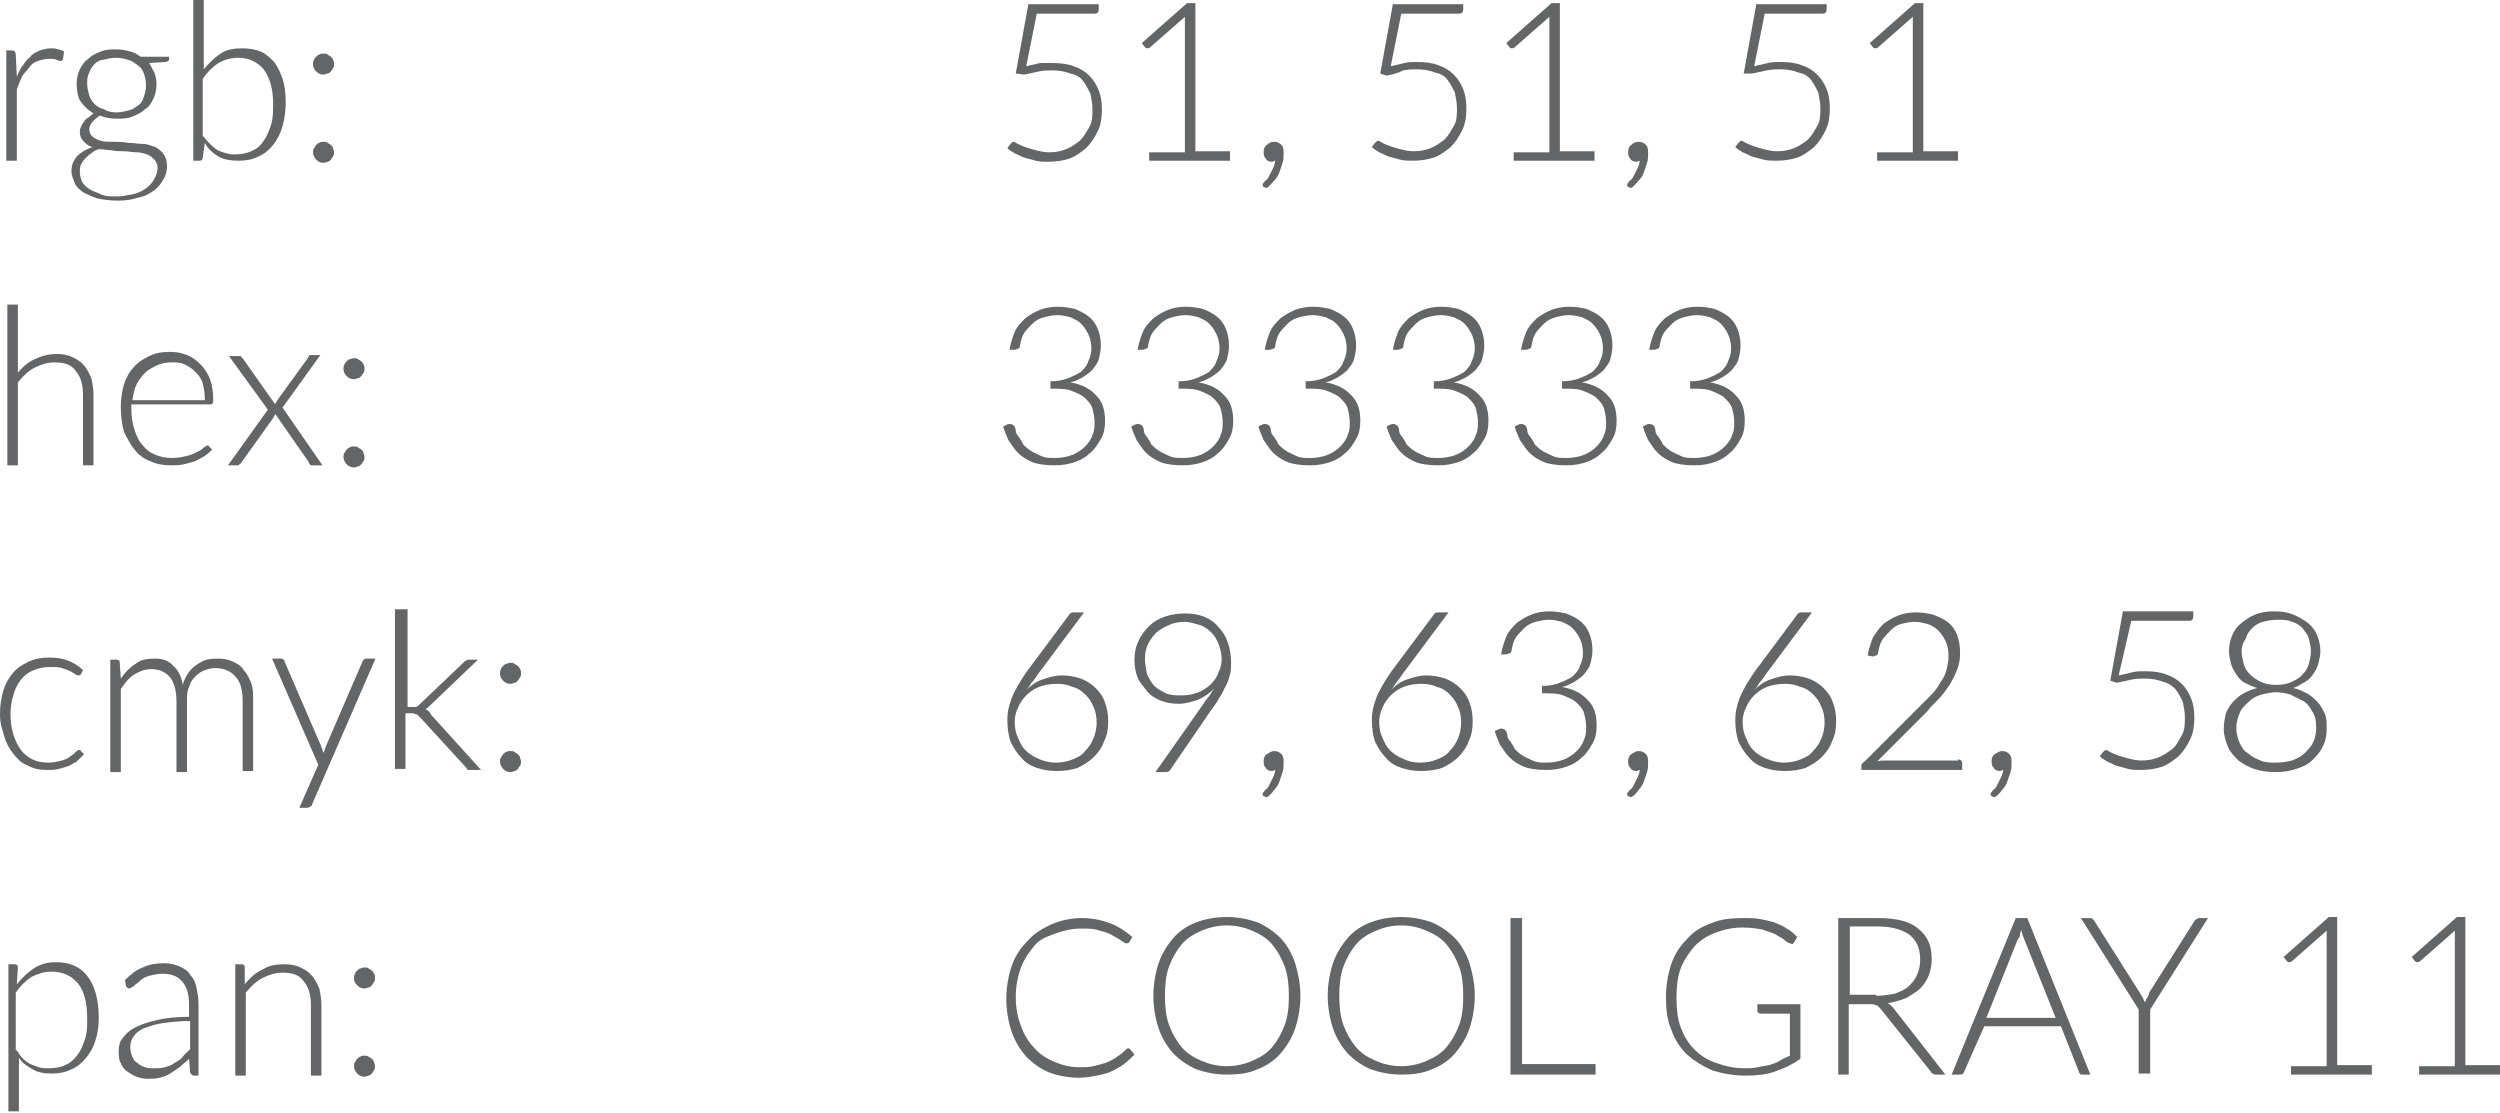 <?xml version="1.0" encoding="UTF-8"?> <!-- Generator: Adobe Illustrator 18.0.0, SVG Export Plug-In . SVG Version: 6.00 Build 0) --> <svg xmlns="http://www.w3.org/2000/svg" xmlns:xlink="http://www.w3.org/1999/xlink" id="Слой_1" x="0px" y="0px" viewBox="0 0 238 106" xml:space="preserve"> <g> <g> <g> <path fill="#636566" d="M1.6,7.3c0.2-0.4,0.3-0.8,0.6-1.1c0.2-0.3,0.4-0.6,0.7-0.8C3.1,5.1,3.4,5,3.8,4.8 c0.3-0.1,0.7-0.2,1.1-0.2c0.2,0,0.4,0,0.6,0.1c0.2,0,0.4,0.1,0.6,0.2L6,5.6c0,0.1-0.1,0.2-0.2,0.2c-0.1,0-0.2,0-0.4-0.1 S5,5.6,4.7,5.6C4.3,5.6,4,5.7,3.6,5.8C3.3,5.9,3,6.1,2.8,6.4S2.3,6.9,2.1,7.3S1.8,8,1.6,8.5v6.8h-1V4.8h0.5c0.1,0,0.2,0,0.3,0.1 c0,0,0.1,0.1,0.1,0.3L1.6,7.3z"></path> <path fill="#636566" d="M16.1,5.3v0.3c0,0.2-0.1,0.2-0.3,0.3L14.2,6c0.2,0.3,0.3,0.6,0.5,0.9c0.1,0.3,0.2,0.7,0.2,1.1 c0,0.5-0.1,1-0.3,1.4c-0.2,0.4-0.4,0.8-0.8,1c-0.3,0.3-0.7,0.5-1.2,0.7c-0.5,0.2-1,0.2-1.5,0.2c-0.6,0-1.1-0.1-1.6-0.3 c-0.3,0.2-0.5,0.4-0.7,0.6c-0.2,0.2-0.3,0.5-0.3,0.7c0,0.3,0.1,0.5,0.3,0.7c0.2,0.2,0.5,0.3,0.8,0.4c0.3,0.1,0.7,0.1,1.2,0.1 c0.4,0,0.9,0,1.4,0.1c0.5,0,0.9,0.1,1.4,0.1s0.8,0.2,1.2,0.3c0.3,0.2,0.6,0.4,0.8,0.7c0.2,0.3,0.3,0.7,0.3,1.1 c0,0.4-0.1,0.9-0.3,1.2c-0.2,0.4-0.5,0.8-0.9,1.1c-0.4,0.3-0.9,0.6-1.5,0.7c-0.6,0.2-1.2,0.3-2,0.3c-0.7,0-1.4-0.1-1.9-0.2 c-0.6-0.2-1-0.4-1.4-0.6c-0.4-0.3-0.7-0.6-0.8-0.9s-0.3-0.7-0.3-1.1c0-0.6,0.2-1,0.5-1.4c0.4-0.4,0.9-0.7,1.5-0.9 c-0.4-0.1-0.6-0.3-0.8-0.5S7.6,13,7.6,12.6c0-0.1,0-0.3,0.1-0.5s0.1-0.3,0.3-0.5c0.1-0.2,0.2-0.3,0.4-0.4 c0.2-0.1,0.3-0.3,0.5-0.4C8.4,10.5,8,10.1,7.7,9.7S7.3,8.6,7.3,8c0-0.5,0.1-1,0.3-1.4C7.8,6.2,8,5.9,8.4,5.6 c0.3-0.3,0.7-0.5,1.2-0.7c0.5-0.2,1-0.2,1.5-0.2c0.5,0,0.9,0.1,1.3,0.2c0.4,0.1,0.7,0.3,1,0.5H16.1z M15,16 c0-0.3-0.1-0.6-0.3-0.8s-0.4-0.4-0.7-0.5c-0.3-0.1-0.6-0.2-1-0.2c-0.4,0-0.8-0.1-1.2-0.1c-0.4,0-0.8,0-1.2-0.1 c-0.4,0-0.8-0.1-1.2-0.1c-0.3,0.1-0.5,0.2-0.7,0.4c-0.2,0.1-0.4,0.3-0.6,0.5c-0.2,0.2-0.3,0.4-0.4,0.6c-0.1,0.2-0.1,0.4-0.1,0.7 c0,0.3,0.1,0.6,0.2,0.9c0.2,0.3,0.4,0.5,0.7,0.7c0.3,0.2,0.7,0.3,1.1,0.5s0.9,0.2,1.5,0.2c0.5,0,1-0.1,1.5-0.2s0.9-0.3,1.2-0.5 s0.6-0.5,0.8-0.8C14.9,16.7,15,16.3,15,16z M11.1,10.7c0.4,0,0.8-0.1,1.2-0.2c0.4-0.1,0.6-0.3,0.9-0.5s0.4-0.5,0.5-0.8 c0.1-0.3,0.2-0.7,0.2-1.1s-0.1-0.8-0.2-1.1c-0.1-0.3-0.3-0.6-0.6-0.8s-0.5-0.4-0.9-0.5c-0.3-0.1-0.7-0.2-1.2-0.2 c-0.4,0-0.8,0.1-1.2,0.2C9.5,5.7,9.2,5.9,9,6.1C8.8,6.3,8.6,6.6,8.5,6.9C8.3,7.3,8.3,7.6,8.3,8s0.1,0.7,0.2,1.1 C8.6,9.4,8.8,9.7,9,9.9c0.2,0.2,0.5,0.4,0.9,0.5C10.2,10.6,10.6,10.7,11.1,10.7z"></path> <path fill="#636566" d="M19.4,6.6c0.5-0.6,1-1.1,1.6-1.5c0.6-0.4,1.3-0.5,2.1-0.5c0.6,0,1.2,0.1,1.7,0.3c0.5,0.2,0.9,0.6,1.3,1 c0.3,0.4,0.6,1,0.8,1.6s0.3,1.4,0.3,2.2c0,0.8-0.1,1.6-0.3,2.3c-0.2,0.7-0.5,1.3-0.9,1.8c-0.4,0.5-0.9,0.9-1.4,1.1 c-0.6,0.3-1.2,0.4-1.9,0.4c-0.7,0-1.4-0.1-1.9-0.4s-1-0.7-1.3-1.3L19.3,15c0,0.2-0.1,0.3-0.3,0.3h-0.6V0h1V6.6z M19.4,13 c0.4,0.6,0.9,1,1.3,1.3c0.5,0.2,1,0.4,1.6,0.4c0.6,0,1.2-0.1,1.6-0.3c0.5-0.2,0.9-0.5,1.2-1c0.3-0.4,0.5-0.9,0.7-1.5 c0.2-0.6,0.2-1.3,0.2-2c0-1.4-0.3-2.5-0.9-3.3c-0.6-0.7-1.4-1.1-2.4-1.1c-0.7,0-1.4,0.2-1.9,0.5c-0.6,0.4-1.1,0.9-1.5,1.5V13z"></path> <path fill="#636566" d="M29.8,6.1c0-0.1,0-0.3,0.1-0.4c0-0.1,0.1-0.2,0.2-0.3c0.1-0.1,0.2-0.2,0.3-0.2c0.1-0.1,0.2-0.1,0.4-0.1 c0.1,0,0.3,0,0.4,0.1c0.1,0.1,0.2,0.1,0.3,0.2s0.2,0.2,0.2,0.3c0.1,0.1,0.1,0.2,0.1,0.4c0,0.1,0,0.3-0.1,0.4 c-0.1,0.1-0.1,0.2-0.2,0.3c-0.1,0.1-0.2,0.2-0.3,0.2s-0.2,0.1-0.4,0.1c-0.3,0-0.5-0.1-0.7-0.3S29.8,6.4,29.8,6.1z M29.8,14.5 c0-0.1,0-0.3,0.1-0.4s0.1-0.2,0.2-0.3c0.1-0.1,0.2-0.2,0.3-0.2c0.1-0.1,0.2-0.1,0.4-0.1c0.1,0,0.3,0,0.4,0.1s0.2,0.1,0.3,0.2 c0.1,0.1,0.2,0.2,0.2,0.3s0.1,0.2,0.1,0.4c0,0.1,0,0.3-0.1,0.4s-0.1,0.2-0.2,0.3s-0.2,0.2-0.3,0.2s-0.2,0.1-0.4,0.1 c-0.3,0-0.5-0.1-0.7-0.3S29.8,14.7,29.8,14.5z"></path> </g> </g> <g> <g> <path fill="#636566" d="M1.6,35.6c0.5-0.6,1-1.1,1.7-1.4c0.6-0.3,1.3-0.5,2.1-0.5c0.6,0,1.1,0.1,1.5,0.3c0.4,0.2,0.8,0.4,1.1,0.8 c0.3,0.3,0.5,0.8,0.7,1.2c0.1,0.5,0.2,1,0.2,1.6v6.7h-1v-6.7c0-1-0.2-1.7-0.7-2.3c-0.4-0.6-1.1-0.8-2-0.8c-0.7,0-1.3,0.2-1.9,0.5 s-1.1,0.8-1.6,1.4v7.9h-1V29h1V35.6z"></path> <path fill="#636566" d="M12.5,38.6v0.2c0,0.8,0.1,1.5,0.3,2.1c0.2,0.6,0.4,1.1,0.8,1.5c0.3,0.4,0.7,0.7,1.2,0.9 c0.5,0.2,1,0.3,1.6,0.3c0.5,0,1-0.1,1.4-0.2c0.4-0.1,0.7-0.2,1-0.4c0.3-0.1,0.5-0.3,0.6-0.4c0.2-0.1,0.3-0.2,0.3-0.2 c0.1,0,0.2,0,0.2,0.1l0.3,0.3c-0.2,0.2-0.4,0.4-0.7,0.6c-0.3,0.2-0.6,0.3-0.9,0.5c-0.3,0.1-0.7,0.2-1.1,0.3s-0.8,0.1-1.2,0.1 c-0.7,0-1.4-0.1-2-0.4c-0.6-0.2-1.1-0.6-1.5-1.1c-0.4-0.5-0.7-1.1-1-1.7c-0.2-0.7-0.3-1.5-0.3-2.4c0-0.7,0.1-1.4,0.3-2.1 c0.2-0.6,0.5-1.2,0.9-1.6c0.4-0.5,0.9-0.8,1.5-1.1c0.6-0.3,1.2-0.4,2-0.4c0.6,0,1.1,0.1,1.6,0.3s0.9,0.5,1.3,0.9s0.7,0.9,0.9,1.4 c0.2,0.6,0.3,1.2,0.3,2c0,0.2,0,0.3-0.1,0.3c0,0.1-0.1,0.1-0.2,0.1H12.5z M19.5,38c0-0.6-0.1-1.1-0.2-1.5s-0.4-0.8-0.7-1.1 c-0.3-0.3-0.6-0.5-1-0.7c-0.4-0.2-0.8-0.2-1.3-0.2c-0.5,0-1,0.1-1.4,0.3c-0.4,0.2-0.8,0.4-1.1,0.7c-0.3,0.3-0.6,0.7-0.8,1.1 c-0.2,0.4-0.3,0.9-0.4,1.5H19.5z"></path> <path fill="#636566" d="M30.7,44.3h-1c-0.1,0-0.2,0-0.2-0.1c-0.1-0.1-0.1-0.1-0.1-0.2l-3.2-4.6c0,0.1-0.1,0.2-0.2,0.4L23,44 c0,0.1-0.1,0.1-0.2,0.2c-0.1,0.1-0.1,0.1-0.2,0.1h-0.9l3.8-5.3l-3.7-5.1h1c0.1,0,0.2,0,0.2,0.1s0.1,0.1,0.1,0.1l3.1,4.4 c0-0.1,0-0.1,0.1-0.2c0-0.1,0.1-0.1,0.1-0.2l2.9-4c0-0.1,0.1-0.1,0.1-0.2s0.1-0.1,0.2-0.1h0.9l-3.6,5L30.7,44.3z"></path> <path fill="#636566" d="M32.7,35.1c0-0.1,0-0.3,0.1-0.4c0-0.1,0.1-0.2,0.2-0.3c0.1-0.1,0.2-0.2,0.3-0.2s0.2-0.1,0.4-0.1 c0.1,0,0.3,0,0.4,0.1s0.2,0.1,0.3,0.2c0.1,0.1,0.2,0.2,0.2,0.3c0.1,0.1,0.1,0.2,0.1,0.4c0,0.1,0,0.3-0.1,0.4s-0.1,0.2-0.2,0.3 c-0.1,0.1-0.2,0.2-0.3,0.2c-0.1,0-0.2,0.1-0.4,0.1c-0.3,0-0.5-0.1-0.7-0.3S32.7,35.4,32.7,35.1z M32.7,43.5c0-0.1,0-0.3,0.1-0.4 s0.1-0.2,0.2-0.3c0.1-0.1,0.2-0.2,0.3-0.2c0.1-0.1,0.2-0.1,0.4-0.1c0.1,0,0.3,0,0.4,0.1c0.1,0.1,0.2,0.1,0.3,0.2 c0.1,0.1,0.2,0.2,0.2,0.3s0.1,0.2,0.1,0.4c0,0.1,0,0.3-0.1,0.4c-0.1,0.1-0.1,0.2-0.2,0.3c-0.1,0.1-0.2,0.2-0.3,0.2 s-0.2,0.1-0.4,0.1c-0.3,0-0.5-0.1-0.7-0.3S32.7,43.7,32.7,43.5z"></path> </g> </g> <g> <g> <path fill="#636566" d="M7.7,64.2C7.6,64.3,7.6,64.3,7.7,64.2c-0.1,0.1-0.2,0.1-0.2,0.1c-0.1,0-0.2,0-0.3-0.1 C7,64.1,6.9,64,6.7,63.9c-0.2-0.1-0.5-0.2-0.8-0.3s-0.7-0.1-1.1-0.1c-0.6,0-1.1,0.1-1.6,0.3S2.3,64.3,2,64.7 c-0.3,0.4-0.6,0.9-0.7,1.4C1.1,66.7,1,67.3,1,68c0,0.7,0.1,1.4,0.3,2c0.2,0.6,0.4,1,0.7,1.4c0.3,0.4,0.7,0.7,1.1,0.9 c0.4,0.2,0.9,0.3,1.5,0.3c0.5,0,0.9-0.1,1.3-0.2c0.3-0.1,0.6-0.2,0.8-0.4c0.2-0.1,0.4-0.3,0.5-0.4c0.1-0.1,0.2-0.2,0.3-0.2 s0.2,0,0.2,0.1l0.3,0.3c-0.2,0.2-0.4,0.4-0.6,0.6c-0.2,0.2-0.5,0.3-0.8,0.5c-0.3,0.1-0.6,0.2-1,0.3c-0.4,0.1-0.7,0.1-1.1,0.1 c-0.7,0-1.3-0.1-1.8-0.4c-0.6-0.2-1-0.6-1.4-1.1c-0.4-0.5-0.7-1-0.9-1.7S0,68.9,0,68c0-0.8,0.1-1.5,0.3-2.2 c0.2-0.7,0.5-1.2,0.9-1.7c0.4-0.5,0.9-0.8,1.5-1.1c0.6-0.3,1.3-0.4,2-0.4c0.7,0,1.3,0.1,1.8,0.3c0.5,0.2,1,0.5,1.4,0.9L7.7,64.2z "></path> <path fill="#636566" d="M10.5,73.3V62.8h0.6c0.2,0,0.3,0.1,0.3,0.3l0.1,1.5c0.4-0.6,0.9-1.1,1.4-1.4c0.5-0.4,1.1-0.5,1.8-0.5 c0.8,0,1.4,0.2,1.8,0.7c0.5,0.4,0.8,1.1,0.9,1.8c0.1-0.4,0.3-0.8,0.5-1.1c0.2-0.3,0.5-0.6,0.8-0.8c0.3-0.2,0.6-0.4,1-0.5 s0.7-0.1,1.1-0.1c0.5,0,1,0.1,1.4,0.3c0.4,0.2,0.8,0.4,1,0.8c0.3,0.3,0.5,0.7,0.7,1.2c0.2,0.5,0.2,1,0.2,1.7v6.7h-1v-6.7 c0-1-0.2-1.8-0.7-2.3c-0.4-0.5-1.1-0.8-1.9-0.8c-0.4,0-0.7,0.1-1,0.2s-0.6,0.3-0.9,0.6c-0.3,0.3-0.5,0.6-0.6,1 c-0.2,0.4-0.2,0.8-0.2,1.4v6.7h-1v-6.7c0-1-0.2-1.8-0.6-2.3c-0.4-0.5-1-0.8-1.8-0.8c-0.6,0-1.1,0.2-1.6,0.5 c-0.5,0.3-0.9,0.8-1.3,1.4v7.9H10.5z"></path> <path fill="#636566" d="M35.7,62.8l-6,13.8c0,0.1-0.1,0.2-0.2,0.2c-0.1,0.1-0.2,0.1-0.3,0.1h-0.7l1.8-4.1l-4.4-10.1h0.8 c0.1,0,0.2,0,0.3,0.1c0.1,0.1,0.1,0.1,0.1,0.2l3.5,8.1c0,0.1,0.1,0.2,0.1,0.3c0,0.1,0.1,0.2,0.1,0.3c0-0.1,0.1-0.2,0.1-0.3 c0-0.1,0.1-0.2,0.1-0.3l3.5-8.1c0-0.1,0.1-0.1,0.1-0.2c0.1,0,0.1-0.1,0.2-0.1H35.7z"></path> <path fill="#636566" d="M38.8,58v9.3h0.5c0.1,0,0.2,0,0.3,0c0.1,0,0.2-0.1,0.3-0.2l4.2-4c0.1-0.1,0.1-0.1,0.2-0.2 c0.1,0,0.2-0.1,0.3-0.1h0.9l-4.6,4.4c-0.1,0.1-0.3,0.3-0.4,0.3c0.1,0.1,0.2,0.1,0.3,0.2s0.2,0.2,0.2,0.3l4.8,5.3h-0.9 c-0.1,0-0.2,0-0.3,0c-0.1,0-0.2-0.1-0.2-0.2L40,68.3c-0.1-0.1-0.1-0.1-0.2-0.2s-0.1-0.1-0.2-0.1c-0.1,0-0.1,0-0.2-0.1 c-0.1,0-0.2,0-0.3,0h-0.5v5.3h-1V58H38.8z"></path> <path fill="#636566" d="M47.6,64.1c0-0.1,0-0.3,0.1-0.4c0-0.1,0.1-0.2,0.2-0.3c0.1-0.1,0.2-0.2,0.3-0.2s0.2-0.1,0.4-0.1 c0.1,0,0.3,0,0.4,0.1s0.2,0.1,0.3,0.2c0.1,0.1,0.2,0.2,0.2,0.3c0.1,0.1,0.1,0.2,0.1,0.4c0,0.1,0,0.3-0.1,0.4s-0.1,0.2-0.2,0.3 c-0.1,0.1-0.2,0.2-0.3,0.2c-0.1,0-0.2,0.1-0.4,0.1c-0.3,0-0.5-0.1-0.7-0.3S47.6,64.4,47.6,64.1z M47.6,72.5c0-0.1,0-0.3,0.1-0.4 s0.1-0.2,0.2-0.3c0.1-0.1,0.2-0.2,0.3-0.2c0.1-0.1,0.2-0.1,0.4-0.1c0.1,0,0.3,0,0.4,0.1c0.1,0.1,0.2,0.1,0.3,0.2 c0.1,0.1,0.2,0.2,0.2,0.3s0.1,0.2,0.1,0.4c0,0.1,0,0.3-0.1,0.4c-0.1,0.1-0.1,0.2-0.2,0.3c-0.1,0.1-0.2,0.2-0.3,0.2 s-0.2,0.1-0.4,0.1c-0.3,0-0.5-0.1-0.7-0.3S47.6,72.7,47.6,72.5z"></path> </g> </g> <g> <g> <path fill="#636566" d="M1.6,93.7c0.5-0.6,1-1.1,1.6-1.5s1.3-0.6,2.1-0.6c1.3,0,2.3,0.4,3,1.3c0.7,0.9,1.1,2.2,1.1,4 c0,0.8-0.1,1.5-0.3,2.1c-0.2,0.7-0.5,1.2-0.9,1.7s-0.9,0.9-1.4,1.1c-0.6,0.3-1.2,0.4-1.9,0.4c-0.7,0-1.3-0.1-1.8-0.4 s-1-0.6-1.3-1.1v5.1h-1V91.8h0.6c0.2,0,0.3,0.1,0.3,0.3L1.6,93.7z M1.6,100c0.2,0.3,0.4,0.6,0.6,0.8c0.2,0.2,0.5,0.4,0.7,0.5 c0.2,0.1,0.5,0.2,0.8,0.3c0.3,0.1,0.6,0.1,0.9,0.1c0.6,0,1.2-0.1,1.6-0.3c0.5-0.2,0.8-0.5,1.2-1c0.3-0.4,0.5-0.9,0.7-1.5 c0.2-0.6,0.2-1.2,0.2-1.9c0-1.6-0.3-2.7-0.9-3.4c-0.6-0.7-1.4-1.1-2.5-1.1c-0.7,0-1.3,0.2-1.9,0.5c-0.6,0.4-1.1,0.9-1.5,1.5V100z "></path> <path fill="#636566" d="M11.9,93.3c0.5-0.5,1.1-1,1.7-1.2c0.6-0.3,1.3-0.4,2-0.4c0.6,0,1,0.1,1.5,0.3c0.4,0.2,0.8,0.4,1,0.8 c0.3,0.3,0.5,0.7,0.6,1.2c0.1,0.5,0.2,1,0.2,1.6v6.8h-0.4c-0.2,0-0.3-0.1-0.4-0.3l-0.1-1.3c-0.3,0.3-0.6,0.5-0.9,0.8 c-0.3,0.2-0.6,0.4-0.9,0.6c-0.3,0.2-0.6,0.3-1,0.4s-0.7,0.1-1.2,0.1c-0.4,0-0.7-0.1-1-0.2c-0.3-0.1-0.6-0.3-0.9-0.5 c-0.3-0.2-0.5-0.5-0.6-0.8c-0.2-0.3-0.2-0.7-0.2-1.2c0-0.4,0.1-0.9,0.4-1.2c0.3-0.4,0.6-0.7,1.2-1s1.2-0.5,2.1-0.7 c0.8-0.2,1.9-0.3,3-0.3v-1.1c0-1-0.2-1.7-0.6-2.2s-1-0.8-1.9-0.8c-0.5,0-0.9,0.1-1.3,0.2c-0.4,0.1-0.7,0.3-0.9,0.5 c-0.2,0.2-0.4,0.3-0.6,0.5c-0.2,0.1-0.3,0.2-0.4,0.2c-0.1,0-0.1,0-0.2-0.1s-0.1-0.1-0.1-0.1L11.9,93.3z M18.1,97.2 c-1,0-1.8,0.1-2.6,0.2c-0.7,0.1-1.3,0.3-1.8,0.5c-0.5,0.2-0.8,0.5-1,0.8c-0.2,0.3-0.3,0.6-0.3,1c0,0.3,0.1,0.7,0.2,0.9 c0.1,0.3,0.3,0.5,0.5,0.6c0.2,0.2,0.4,0.3,0.7,0.4s0.5,0.1,0.8,0.1c0.4,0,0.8,0,1.1-0.1c0.3-0.1,0.7-0.2,0.9-0.4 c0.3-0.2,0.6-0.3,0.8-0.6s0.5-0.5,0.7-0.7V97.2z"></path> <path fill="#636566" d="M23.3,93.7c0.5-0.6,1-1.1,1.7-1.4c0.6-0.4,1.3-0.5,2.1-0.5c0.6,0,1.1,0.1,1.5,0.3 c0.4,0.2,0.8,0.4,1.1,0.8c0.3,0.3,0.5,0.8,0.7,1.2c0.1,0.5,0.2,1,0.2,1.6v6.7h-1v-6.7c0-1-0.2-1.7-0.7-2.3 c-0.4-0.6-1.1-0.8-2-0.8c-0.7,0-1.3,0.2-1.9,0.5c-0.6,0.3-1.1,0.8-1.6,1.4v7.9h-1V91.8h0.6c0.2,0,0.3,0.1,0.3,0.3L23.3,93.7z"></path> <path fill="#636566" d="M33.7,93.1c0-0.1,0-0.3,0.1-0.4c0-0.1,0.1-0.2,0.2-0.3c0.1-0.1,0.2-0.2,0.3-0.2s0.2-0.1,0.4-0.1 c0.1,0,0.3,0,0.4,0.1s0.2,0.1,0.3,0.2c0.1,0.1,0.2,0.2,0.2,0.3c0.1,0.1,0.1,0.2,0.1,0.4c0,0.1,0,0.3-0.1,0.4s-0.1,0.2-0.2,0.3 c-0.1,0.1-0.2,0.2-0.3,0.2c-0.1,0-0.2,0.1-0.4,0.1c-0.3,0-0.5-0.1-0.7-0.3S33.7,93.4,33.7,93.1z M33.7,101.5c0-0.1,0-0.3,0.1-0.4 s0.1-0.2,0.2-0.3c0.1-0.1,0.2-0.2,0.3-0.2c0.1-0.1,0.2-0.1,0.4-0.1c0.1,0,0.3,0,0.4,0.1c0.1,0.1,0.2,0.1,0.3,0.2 c0.1,0.1,0.2,0.2,0.2,0.3s0.1,0.2,0.1,0.4c0,0.1,0,0.3-0.1,0.4c-0.1,0.1-0.1,0.2-0.2,0.3c-0.1,0.1-0.2,0.2-0.3,0.2 s-0.2,0.1-0.4,0.1c-0.3,0-0.5-0.1-0.7-0.3S33.7,101.7,33.7,101.5z"></path> </g> </g> <g> <g> <path fill="#636566" d="M97.7,6.3C98.2,6.2,98.6,6.1,99,6C99.4,6,99.8,6,100.2,6c0.8,0,1.5,0.1,2,0.3c0.6,0.2,1.1,0.5,1.5,0.9 c0.4,0.4,0.7,0.9,0.9,1.4c0.2,0.5,0.3,1.1,0.3,1.8c0,0.8-0.1,1.5-0.4,2.1s-0.6,1.1-1.1,1.6c-0.5,0.4-1,0.8-1.6,1 c-0.6,0.2-1.3,0.3-2,0.3c-0.4,0-0.8,0-1.2-0.1c-0.4-0.1-0.7-0.2-1.1-0.3c-0.3-0.1-0.6-0.3-0.9-0.4c-0.3-0.2-0.5-0.3-0.7-0.5 l0.3-0.4c0.1-0.1,0.2-0.2,0.3-0.2c0.1,0,0.2,0.1,0.4,0.2c0.2,0.1,0.4,0.2,0.7,0.3c0.3,0.1,0.6,0.2,1,0.3s0.8,0.2,1.3,0.2 c0.6,0,1.1-0.1,1.6-0.3s0.9-0.5,1.3-0.8c0.4-0.4,0.6-0.8,0.9-1.3s0.3-1.1,0.3-1.7c0-0.5-0.1-1-0.2-1.5c-0.2-0.4-0.4-0.8-0.7-1.2 s-0.7-0.6-1.2-0.7c-0.5-0.2-1.1-0.3-1.7-0.3c-0.4,0-0.8,0-1.3,0.1c-0.4,0.1-0.9,0.2-1.4,0.3L96.7,7l1.2-6.6h6.7v0.4 c0,0.1,0,0.3-0.1,0.4c-0.1,0.1-0.2,0.1-0.4,0.1h-5.4L97.7,6.3z"></path> <path fill="#636566" d="M117.1,14.5v0.8h-7.7v-0.8h3.4V2.4c0-0.2,0-0.5,0-0.8l-3.3,2.9c-0.1,0.1-0.2,0.1-0.3,0.1 c-0.1,0-0.2-0.1-0.2-0.1l-0.3-0.4l4.3-3.8h0.8v14.1H117.1z"></path> <path fill="#636566" d="M120.3,17.8C120.3,17.7,120.3,17.7,120.3,17.8c-0.1-0.1-0.1-0.1-0.1-0.2c0,0,0-0.1,0.1-0.2 c0.1-0.1,0.1-0.2,0.3-0.3c0.1-0.1,0.2-0.3,0.3-0.5s0.2-0.4,0.3-0.6c0.1-0.2,0.2-0.5,0.2-0.7c-0.1,0-0.2,0.1-0.3,0.1 c-0.3,0-0.5-0.1-0.6-0.3c-0.2-0.2-0.2-0.4-0.2-0.7c0-0.2,0.1-0.5,0.3-0.6c0.2-0.2,0.4-0.3,0.7-0.3c0.3,0,0.5,0.1,0.7,0.3 c0.2,0.2,0.2,0.5,0.2,0.8c0,0.3,0,0.6-0.1,0.9s-0.2,0.6-0.3,0.9c-0.1,0.3-0.3,0.6-0.5,0.8s-0.4,0.5-0.7,0.7L120.3,17.8z"></path> <path fill="#636566" d="M132.4,6.3c0.5-0.1,0.9-0.2,1.3-0.3c0.4-0.1,0.8-0.1,1.2-0.1c0.8,0,1.5,0.1,2,0.3 c0.6,0.2,1.1,0.5,1.5,0.9c0.4,0.4,0.7,0.9,0.9,1.4c0.2,0.5,0.3,1.1,0.3,1.8c0,0.8-0.1,1.5-0.4,2.1s-0.6,1.1-1.1,1.6 c-0.5,0.4-1,0.8-1.6,1c-0.6,0.2-1.3,0.3-2,0.3c-0.4,0-0.8,0-1.2-0.1c-0.4-0.1-0.7-0.2-1.1-0.3c-0.3-0.1-0.6-0.3-0.9-0.4 c-0.3-0.2-0.5-0.3-0.7-0.5l0.3-0.4c0.1-0.1,0.2-0.2,0.3-0.2c0.1,0,0.2,0.1,0.4,0.2c0.2,0.1,0.4,0.2,0.7,0.3 c0.3,0.1,0.6,0.2,1,0.3s0.8,0.2,1.3,0.2c0.6,0,1.1-0.1,1.6-0.3s0.9-0.5,1.3-0.8c0.4-0.4,0.6-0.8,0.9-1.3s0.3-1.1,0.3-1.7 c0-0.5-0.1-1-0.2-1.5c-0.2-0.4-0.4-0.8-0.7-1.2s-0.7-0.6-1.2-0.7c-0.5-0.2-1.1-0.3-1.7-0.3c-0.4,0-0.8,0-1.3,0.1 C133,7,132.5,7.1,132,7.2L131.4,7l1.2-6.6h6.7v0.4c0,0.1,0,0.3-0.1,0.4c-0.1,0.1-0.2,0.1-0.4,0.1h-5.4L132.4,6.3z"></path> <path fill="#636566" d="M151.8,14.5v0.8h-7.7v-0.8h3.4V2.4c0-0.2,0-0.5,0-0.8l-3.3,2.9c-0.1,0.1-0.2,0.1-0.3,0.1 c-0.1,0-0.2-0.1-0.2-0.1l-0.3-0.4l4.3-3.8h0.8v14.1H151.8z"></path> <path fill="#636566" d="M155,17.8C154.9,17.7,154.9,17.7,155,17.8c-0.1-0.1-0.1-0.1-0.1-0.2c0,0,0-0.1,0.1-0.2 c0.1-0.1,0.1-0.2,0.3-0.3c0.1-0.1,0.2-0.3,0.3-0.5s0.2-0.4,0.3-0.6c0.1-0.2,0.2-0.5,0.2-0.7c-0.1,0-0.2,0.1-0.3,0.1 c-0.3,0-0.5-0.1-0.6-0.3c-0.2-0.2-0.2-0.4-0.2-0.7c0-0.2,0.1-0.5,0.3-0.6c0.2-0.2,0.4-0.3,0.7-0.3c0.3,0,0.5,0.1,0.7,0.3 c0.2,0.2,0.2,0.5,0.2,0.8c0,0.3,0,0.6-0.1,0.9s-0.2,0.6-0.3,0.9c-0.1,0.3-0.3,0.6-0.5,0.8s-0.4,0.5-0.7,0.7L155,17.8z"></path> <path fill="#636566" d="M167,6.3c0.5-0.1,0.9-0.2,1.3-0.3c0.4-0.1,0.8-0.1,1.2-0.1c0.8,0,1.5,0.1,2,0.3c0.6,0.2,1.1,0.5,1.5,0.9 c0.4,0.4,0.7,0.9,0.9,1.4c0.2,0.5,0.3,1.1,0.3,1.8c0,0.8-0.1,1.5-0.4,2.1s-0.6,1.1-1.1,1.6c-0.5,0.4-1,0.8-1.6,1 c-0.6,0.2-1.3,0.3-2,0.3c-0.4,0-0.8,0-1.2-0.1c-0.4-0.1-0.7-0.2-1.1-0.3c-0.3-0.1-0.6-0.3-0.9-0.4c-0.3-0.2-0.5-0.3-0.7-0.5 l0.3-0.4c0.1-0.1,0.2-0.2,0.3-0.2c0.1,0,0.2,0.1,0.4,0.2c0.2,0.1,0.4,0.2,0.7,0.3c0.3,0.1,0.6,0.2,1,0.3s0.8,0.2,1.3,0.2 c0.6,0,1.1-0.1,1.6-0.3s0.9-0.5,1.3-0.8c0.4-0.4,0.6-0.8,0.9-1.3s0.3-1.1,0.3-1.7c0-0.5-0.1-1-0.2-1.5c-0.2-0.4-0.4-0.8-0.7-1.2 s-0.7-0.6-1.2-0.7c-0.5-0.2-1.1-0.3-1.7-0.3c-0.4,0-0.8,0-1.3,0.1c-0.4,0.1-0.9,0.2-1.4,0.3L166,7l1.2-6.6h6.7v0.4 c0,0.1,0,0.3-0.1,0.4c-0.1,0.1-0.2,0.1-0.4,0.1h-5.4L167,6.3z"></path> <path fill="#636566" d="M186.4,14.5v0.8h-7.7v-0.8h3.4V2.4c0-0.2,0-0.5,0-0.8l-3.3,2.9c-0.1,0.1-0.2,0.1-0.3,0.1 c-0.1,0-0.2-0.1-0.2-0.1l-0.3-0.4l4.3-3.8h0.8v14.1H186.4z"></path> </g> </g> <g> <g> <path fill="#636566" d="M96.1,33.3c0.1-0.6,0.3-1.2,0.5-1.7s0.6-0.9,1-1.3c0.4-0.3,0.9-0.6,1.4-0.8c0.5-0.2,1.1-0.3,1.7-0.3 c0.6,0,1.1,0.1,1.6,0.2c0.5,0.2,0.9,0.4,1.3,0.7c0.4,0.3,0.7,0.7,0.9,1.2c0.2,0.5,0.3,1,0.3,1.6c0,0.5-0.1,0.9-0.2,1.3 c-0.1,0.4-0.4,0.7-0.6,1c-0.3,0.3-0.6,0.5-0.9,0.7c-0.4,0.2-0.7,0.4-1.2,0.5c1.1,0.2,1.9,0.6,2.5,1.3c0.6,0.6,0.8,1.4,0.8,2.4 c0,0.6-0.1,1.2-0.4,1.7s-0.6,1-1,1.3c-0.4,0.4-0.9,0.7-1.5,0.9c-0.6,0.2-1.2,0.3-1.9,0.3c-0.8,0-1.6-0.1-2.1-0.3s-1-0.5-1.4-0.9 s-0.6-0.8-0.9-1.2c-0.2-0.5-0.4-0.9-0.5-1.3l0.4-0.2c0.1,0,0.2-0.1,0.4,0c0.1,0,0.2,0.1,0.3,0.2c0,0.1,0.1,0.2,0.1,0.4 s0.1,0.4,0.3,0.6c0.1,0.2,0.3,0.4,0.4,0.7c0.2,0.2,0.4,0.4,0.7,0.6c0.3,0.2,0.6,0.3,1,0.5s0.8,0.2,1.3,0.2c0.6,0,1.2-0.1,1.7-0.3 s0.9-0.5,1.2-0.8c0.3-0.3,0.6-0.7,0.7-1.1c0.2-0.4,0.2-0.8,0.2-1.2c0-0.5-0.1-0.9-0.2-1.3c-0.1-0.4-0.4-0.7-0.7-1 s-0.8-0.5-1.3-0.7c-0.5-0.2-1.2-0.2-2-0.2v-0.7c0.6,0,1.2-0.1,1.7-0.3s0.9-0.4,1.2-0.6c0.3-0.3,0.6-0.6,0.7-1 c0.2-0.4,0.3-0.8,0.3-1.2c0-0.5-0.1-1-0.3-1.4c-0.2-0.4-0.4-0.7-0.7-1s-0.6-0.4-1-0.6c-0.4-0.1-0.8-0.2-1.2-0.2 c-0.5,0-0.9,0.1-1.3,0.2c-0.4,0.1-0.8,0.3-1.1,0.6s-0.6,0.6-0.8,0.9s-0.3,0.7-0.4,1.2c0,0.2-0.1,0.3-0.2,0.3 c-0.1,0-0.2,0.1-0.3,0.1L96.1,33.3z"></path> <path fill="#636566" d="M108.3,33.3c0.1-0.6,0.3-1.2,0.5-1.7s0.6-0.9,1-1.3c0.4-0.3,0.9-0.6,1.4-0.8c0.5-0.2,1.1-0.3,1.7-0.3 c0.6,0,1.1,0.1,1.6,0.2c0.5,0.2,0.9,0.4,1.3,0.7c0.4,0.3,0.7,0.7,0.9,1.2c0.2,0.5,0.3,1,0.3,1.6c0,0.5-0.1,0.9-0.2,1.3 c-0.1,0.4-0.4,0.7-0.6,1c-0.3,0.3-0.6,0.5-0.9,0.7c-0.4,0.2-0.7,0.4-1.2,0.5c1.1,0.2,1.9,0.6,2.5,1.3c0.6,0.6,0.8,1.4,0.8,2.4 c0,0.6-0.1,1.2-0.4,1.7s-0.6,1-1,1.3c-0.4,0.4-0.9,0.7-1.5,0.9c-0.6,0.2-1.2,0.3-1.9,0.3c-0.8,0-1.6-0.1-2.1-0.3s-1-0.5-1.4-0.9 s-0.6-0.8-0.9-1.2c-0.2-0.5-0.4-0.9-0.5-1.3l0.4-0.2c0.1,0,0.2-0.1,0.4,0c0.1,0,0.2,0.1,0.3,0.2c0,0.1,0.1,0.2,0.1,0.4 s0.1,0.4,0.3,0.6c0.1,0.2,0.3,0.4,0.4,0.7c0.2,0.2,0.4,0.4,0.7,0.6c0.3,0.2,0.6,0.3,1,0.5s0.8,0.2,1.3,0.2c0.6,0,1.2-0.1,1.7-0.3 s0.9-0.5,1.2-0.8c0.3-0.3,0.6-0.7,0.7-1.1c0.2-0.4,0.2-0.8,0.2-1.2c0-0.5-0.1-0.9-0.2-1.3c-0.1-0.4-0.4-0.7-0.7-1 s-0.8-0.5-1.3-0.7c-0.5-0.2-1.2-0.2-2-0.2v-0.7c0.6,0,1.2-0.1,1.7-0.3s0.9-0.4,1.2-0.6c0.3-0.3,0.6-0.6,0.7-1 c0.2-0.4,0.3-0.8,0.3-1.2c0-0.5-0.1-1-0.3-1.4c-0.2-0.4-0.4-0.7-0.7-1s-0.6-0.4-1-0.6c-0.4-0.1-0.8-0.2-1.2-0.2 c-0.5,0-0.9,0.1-1.3,0.2c-0.4,0.1-0.8,0.3-1.1,0.6s-0.6,0.6-0.8,0.9s-0.3,0.7-0.4,1.2c0,0.2-0.1,0.3-0.2,0.3 c-0.1,0-0.2,0.1-0.3,0.1L108.3,33.3z"></path> <path fill="#636566" d="M120.4,33.3c0.1-0.6,0.3-1.2,0.5-1.7s0.6-0.9,1-1.3c0.4-0.3,0.9-0.6,1.4-0.8c0.5-0.2,1.1-0.3,1.7-0.3 c0.6,0,1.1,0.1,1.6,0.2c0.5,0.2,0.9,0.4,1.3,0.7c0.4,0.3,0.7,0.7,0.9,1.2c0.2,0.5,0.3,1,0.3,1.6c0,0.5-0.1,0.9-0.2,1.3 c-0.1,0.4-0.4,0.7-0.6,1c-0.3,0.3-0.6,0.5-0.9,0.7c-0.4,0.2-0.7,0.4-1.2,0.5c1.1,0.2,1.9,0.6,2.5,1.3c0.6,0.6,0.8,1.4,0.8,2.4 c0,0.6-0.1,1.2-0.4,1.7s-0.6,1-1,1.3c-0.4,0.4-0.9,0.7-1.5,0.9c-0.6,0.2-1.2,0.3-1.9,0.3c-0.8,0-1.6-0.1-2.1-0.3s-1-0.5-1.4-0.9 s-0.6-0.8-0.9-1.2c-0.2-0.5-0.4-0.9-0.5-1.3l0.4-0.2c0.1,0,0.2-0.1,0.4,0c0.1,0,0.2,0.1,0.3,0.2c0,0.1,0.1,0.2,0.1,0.4 s0.1,0.4,0.3,0.6c0.1,0.2,0.3,0.4,0.4,0.7c0.2,0.2,0.4,0.4,0.7,0.6c0.3,0.2,0.6,0.3,1,0.5s0.8,0.2,1.3,0.2c0.6,0,1.2-0.1,1.7-0.3 s0.9-0.5,1.2-0.8c0.3-0.3,0.6-0.7,0.7-1.1c0.2-0.4,0.2-0.8,0.2-1.2c0-0.5-0.1-0.9-0.2-1.3c-0.1-0.4-0.4-0.7-0.7-1 s-0.8-0.5-1.3-0.7c-0.5-0.2-1.2-0.2-2-0.2v-0.7c0.6,0,1.2-0.1,1.7-0.3s0.9-0.4,1.2-0.6c0.3-0.3,0.6-0.6,0.7-1 c0.2-0.4,0.3-0.8,0.3-1.2c0-0.5-0.1-1-0.3-1.4c-0.2-0.4-0.4-0.7-0.7-1s-0.6-0.4-1-0.6c-0.4-0.1-0.8-0.2-1.2-0.2 c-0.5,0-0.9,0.1-1.3,0.2c-0.4,0.1-0.8,0.3-1.1,0.6s-0.6,0.6-0.8,0.9s-0.3,0.7-0.4,1.2c0,0.2-0.1,0.3-0.2,0.3 c-0.1,0-0.2,0.1-0.3,0.1L120.4,33.3z"></path> <path fill="#636566" d="M132.6,33.3c0.1-0.6,0.3-1.2,0.5-1.7s0.6-0.9,1-1.3c0.4-0.3,0.9-0.6,1.4-0.8c0.5-0.2,1.1-0.3,1.7-0.3 c0.6,0,1.1,0.1,1.6,0.2c0.5,0.2,0.9,0.4,1.3,0.7c0.4,0.3,0.7,0.7,0.9,1.2c0.2,0.5,0.3,1,0.3,1.6c0,0.5-0.1,0.9-0.2,1.3 c-0.1,0.4-0.4,0.7-0.6,1c-0.3,0.3-0.6,0.5-0.9,0.7c-0.4,0.2-0.7,0.4-1.2,0.5c1.1,0.2,1.9,0.6,2.5,1.3c0.6,0.6,0.8,1.4,0.8,2.4 c0,0.6-0.1,1.2-0.4,1.7s-0.6,1-1,1.3c-0.4,0.4-0.9,0.7-1.5,0.9c-0.6,0.2-1.2,0.3-1.9,0.3c-0.8,0-1.6-0.1-2.1-0.3s-1-0.5-1.4-0.9 s-0.6-0.8-0.9-1.2c-0.2-0.5-0.4-0.9-0.5-1.3l0.4-0.2c0.1,0,0.2-0.1,0.4,0c0.1,0,0.2,0.1,0.3,0.2c0,0.1,0.1,0.2,0.1,0.4 s0.1,0.4,0.3,0.6c0.1,0.2,0.3,0.4,0.4,0.7c0.2,0.2,0.4,0.4,0.7,0.6c0.3,0.2,0.6,0.3,1,0.5s0.8,0.2,1.3,0.2c0.6,0,1.2-0.1,1.7-0.3 s0.9-0.5,1.2-0.8c0.3-0.3,0.6-0.7,0.7-1.1c0.2-0.4,0.2-0.8,0.2-1.2c0-0.5-0.1-0.9-0.2-1.3c-0.1-0.4-0.4-0.7-0.7-1 s-0.8-0.5-1.3-0.7c-0.5-0.2-1.2-0.2-2-0.2v-0.7c0.6,0,1.2-0.1,1.7-0.3s0.9-0.4,1.2-0.6c0.3-0.3,0.6-0.6,0.7-1 c0.2-0.4,0.3-0.8,0.3-1.2c0-0.5-0.1-1-0.3-1.4c-0.2-0.4-0.4-0.7-0.7-1s-0.6-0.4-1-0.6c-0.4-0.1-0.8-0.2-1.2-0.2 c-0.5,0-0.9,0.1-1.3,0.2c-0.4,0.1-0.8,0.3-1.1,0.6s-0.6,0.6-0.8,0.9s-0.3,0.7-0.4,1.2c0,0.2-0.1,0.3-0.2,0.3 c-0.1,0-0.2,0.1-0.3,0.1L132.6,33.3z"></path> <path fill="#636566" d="M144.8,33.3c0.1-0.6,0.3-1.2,0.5-1.7s0.6-0.9,1-1.3c0.4-0.3,0.9-0.6,1.4-0.8c0.5-0.2,1.1-0.3,1.7-0.3 c0.6,0,1.1,0.1,1.6,0.2c0.5,0.2,0.9,0.4,1.3,0.7c0.4,0.3,0.7,0.7,0.9,1.2c0.2,0.5,0.3,1,0.3,1.6c0,0.5-0.1,0.9-0.2,1.3 c-0.1,0.4-0.4,0.7-0.6,1c-0.3,0.3-0.6,0.5-0.9,0.7c-0.4,0.2-0.7,0.4-1.2,0.5c1.1,0.2,1.9,0.6,2.5,1.3c0.6,0.6,0.8,1.4,0.8,2.4 c0,0.6-0.1,1.2-0.4,1.7s-0.6,1-1,1.3c-0.4,0.4-0.9,0.7-1.5,0.9c-0.6,0.2-1.2,0.3-1.9,0.3c-0.8,0-1.6-0.1-2.1-0.3s-1-0.5-1.4-0.9 s-0.6-0.8-0.9-1.2c-0.2-0.5-0.4-0.9-0.5-1.3l0.4-0.2c0.1,0,0.2-0.1,0.4,0c0.1,0,0.2,0.1,0.3,0.2c0,0.1,0.1,0.2,0.1,0.4 s0.1,0.4,0.3,0.6c0.1,0.2,0.3,0.4,0.4,0.7c0.2,0.2,0.4,0.4,0.7,0.6c0.3,0.2,0.6,0.3,1,0.5s0.8,0.2,1.3,0.2c0.6,0,1.2-0.1,1.7-0.3 s0.9-0.5,1.2-0.8c0.3-0.3,0.6-0.7,0.7-1.1c0.2-0.4,0.2-0.8,0.2-1.2c0-0.5-0.1-0.9-0.2-1.3c-0.1-0.4-0.4-0.7-0.7-1 s-0.8-0.5-1.3-0.7c-0.5-0.2-1.2-0.2-2-0.2v-0.7c0.6,0,1.2-0.1,1.7-0.3s0.9-0.4,1.2-0.6c0.3-0.3,0.6-0.6,0.7-1 c0.2-0.4,0.3-0.8,0.3-1.2c0-0.5-0.1-1-0.3-1.4c-0.2-0.4-0.4-0.7-0.7-1s-0.6-0.4-1-0.6c-0.4-0.1-0.8-0.2-1.2-0.2 c-0.5,0-0.9,0.1-1.3,0.2c-0.4,0.1-0.8,0.3-1.1,0.6s-0.6,0.6-0.8,0.9s-0.3,0.7-0.4,1.2c0,0.2-0.1,0.3-0.2,0.3 c-0.1,0-0.2,0.1-0.3,0.1L144.8,33.3z"></path> <path fill="#636566" d="M157,33.3c0.1-0.6,0.3-1.2,0.5-1.7s0.6-0.9,1-1.3c0.4-0.3,0.9-0.6,1.4-0.8c0.5-0.2,1.1-0.3,1.7-0.3 c0.6,0,1.1,0.1,1.6,0.2c0.5,0.2,0.9,0.4,1.3,0.7c0.4,0.3,0.7,0.7,0.9,1.2c0.2,0.5,0.3,1,0.3,1.6c0,0.5-0.1,0.9-0.2,1.3 c-0.1,0.4-0.4,0.7-0.6,1c-0.3,0.3-0.6,0.5-0.9,0.7c-0.4,0.2-0.7,0.4-1.2,0.5c1.1,0.2,1.9,0.6,2.5,1.3c0.6,0.6,0.8,1.4,0.8,2.4 c0,0.6-0.1,1.2-0.4,1.7s-0.6,1-1,1.3c-0.4,0.4-0.9,0.7-1.5,0.9c-0.6,0.2-1.2,0.3-1.9,0.3c-0.8,0-1.6-0.1-2.1-0.3s-1-0.5-1.4-0.9 s-0.6-0.8-0.9-1.2c-0.2-0.5-0.4-0.9-0.5-1.3l0.4-0.2c0.1,0,0.2-0.1,0.4,0c0.1,0,0.2,0.1,0.3,0.2c0,0.1,0.1,0.2,0.1,0.4 s0.1,0.4,0.3,0.6c0.1,0.2,0.3,0.4,0.4,0.7c0.2,0.2,0.4,0.4,0.7,0.6c0.3,0.2,0.6,0.3,1,0.5s0.8,0.2,1.3,0.2c0.6,0,1.2-0.1,1.7-0.3 s0.9-0.5,1.2-0.8c0.3-0.3,0.6-0.7,0.7-1.1c0.2-0.4,0.2-0.8,0.2-1.2c0-0.5-0.1-0.9-0.2-1.3c-0.1-0.4-0.4-0.7-0.7-1 s-0.8-0.5-1.3-0.7c-0.5-0.2-1.2-0.2-2-0.2v-0.7c0.6,0,1.2-0.1,1.7-0.3s0.9-0.4,1.2-0.6c0.3-0.3,0.6-0.6,0.7-1 c0.2-0.4,0.3-0.8,0.3-1.2c0-0.5-0.1-1-0.3-1.4c-0.2-0.4-0.4-0.7-0.7-1s-0.6-0.4-1-0.6c-0.4-0.1-0.8-0.2-1.2-0.2 c-0.5,0-0.9,0.1-1.3,0.2c-0.4,0.1-0.8,0.3-1.1,0.6s-0.6,0.6-0.8,0.9s-0.3,0.7-0.4,1.2c0,0.2-0.1,0.3-0.2,0.3 c-0.1,0-0.2,0.1-0.3,0.1L157,33.3z"></path> </g> </g> <g> <g> <path fill="#636566" d="M98.8,64.2c-0.2,0.3-0.4,0.6-0.6,0.8c-0.2,0.3-0.3,0.5-0.5,0.7c0.4-0.4,0.9-0.8,1.5-1 c0.6-0.2,1.2-0.4,1.9-0.4c0.6,0,1.2,0.1,1.8,0.3c0.5,0.2,1,0.5,1.4,0.9c0.4,0.4,0.7,0.8,0.9,1.4c0.2,0.5,0.3,1.1,0.3,1.8 c0,0.7-0.1,1.3-0.4,1.9c-0.2,0.6-0.6,1.1-1,1.5s-0.9,0.7-1.5,1c-0.6,0.2-1.3,0.3-2,0.3c-0.7,0-1.3-0.1-1.9-0.3 c-0.6-0.2-1.1-0.5-1.5-1c-0.4-0.4-0.7-0.9-1-1.5c-0.2-0.6-0.3-1.3-0.3-2.1c0-0.6,0.1-1.2,0.4-2s0.8-1.6,1.4-2.5l4.1-5.5 c0.1-0.2,0.3-0.2,0.5-0.2h0.9L98.8,64.2z M100.5,72.6c0.6,0,1.1-0.1,1.6-0.3c0.5-0.2,0.9-0.4,1.2-0.8c0.3-0.3,0.6-0.7,0.8-1.2 c0.2-0.5,0.3-1,0.3-1.5c0-0.6-0.1-1.1-0.3-1.5c-0.2-0.5-0.4-0.8-0.8-1.2c-0.3-0.3-0.7-0.6-1.2-0.7c-0.4-0.2-0.9-0.3-1.5-0.3 c-0.6,0-1.2,0.1-1.7,0.3c-0.5,0.2-0.9,0.5-1.2,0.8c-0.3,0.3-0.6,0.7-0.8,1.2c-0.2,0.4-0.3,0.9-0.3,1.3c0,0.6,0.1,1.1,0.3,1.5 c0.2,0.5,0.4,0.9,0.7,1.2c0.3,0.3,0.7,0.6,1.2,0.8C99.4,72.5,100,72.6,100.5,72.6z"></path> <path fill="#636566" d="M114.5,67.1c0.2-0.3,0.4-0.6,0.6-0.8c0.2-0.3,0.3-0.5,0.5-0.8c-0.4,0.5-0.9,0.8-1.5,1.1 c-0.6,0.2-1.2,0.4-1.9,0.4c-0.6,0-1.2-0.1-1.7-0.3c-0.5-0.2-1-0.5-1.3-0.9s-0.7-0.8-0.9-1.3c-0.2-0.5-0.3-1.1-0.3-1.7 c0-0.6,0.1-1.2,0.4-1.8c0.2-0.5,0.6-1,1-1.4c0.4-0.4,0.9-0.7,1.5-0.9s1.2-0.3,1.9-0.3c0.7,0,1.3,0.1,1.8,0.3c0.5,0.2,1,0.5,1.4,1 c0.4,0.4,0.7,0.9,0.9,1.5s0.3,1.2,0.3,1.9c0,0.4,0,0.8-0.1,1.1c-0.1,0.4-0.2,0.7-0.4,1.1c-0.2,0.3-0.3,0.7-0.6,1.1 c-0.2,0.4-0.5,0.8-0.8,1.2l-3.9,5.7c-0.1,0.2-0.3,0.2-0.5,0.2h-0.9L114.5,67.1z M112.5,66.2c0.6,0,1.1-0.1,1.6-0.3 c0.5-0.2,0.9-0.5,1.2-0.8c0.3-0.3,0.6-0.7,0.7-1.1c0.2-0.4,0.3-0.8,0.3-1.2c0-0.5-0.1-1-0.3-1.5s-0.4-0.8-0.7-1.1 c-0.3-0.3-0.7-0.6-1.1-0.7s-0.9-0.3-1.4-0.3c-0.6,0-1.1,0.1-1.5,0.3c-0.5,0.2-0.8,0.4-1.2,0.7c-0.3,0.3-0.6,0.7-0.8,1.1 c-0.2,0.4-0.3,0.9-0.3,1.4c0,0.5,0.1,1,0.2,1.5c0.2,0.4,0.4,0.8,0.7,1.1s0.7,0.5,1.1,0.7S112,66.2,112.5,66.2z"></path> <path fill="#636566" d="M120.3,75.8C120.3,75.7,120.3,75.7,120.3,75.8c-0.1-0.1-0.1-0.1-0.1-0.2c0,0,0-0.1,0.1-0.2 c0.1-0.1,0.1-0.2,0.3-0.3c0.1-0.1,0.2-0.3,0.3-0.5s0.2-0.4,0.3-0.6c0.1-0.2,0.2-0.5,0.2-0.7c-0.1,0-0.2,0.1-0.3,0.1 c-0.3,0-0.5-0.1-0.6-0.3c-0.2-0.2-0.2-0.4-0.2-0.7c0-0.2,0.1-0.5,0.3-0.6s0.4-0.3,0.7-0.3c0.3,0,0.5,0.1,0.7,0.3 c0.2,0.2,0.2,0.5,0.2,0.8c0,0.3,0,0.6-0.1,0.9c-0.1,0.3-0.2,0.6-0.3,0.9c-0.1,0.3-0.3,0.6-0.5,0.8c-0.2,0.3-0.4,0.5-0.7,0.7 L120.3,75.8z"></path> <path fill="#636566" d="M133.5,64.2c-0.2,0.3-0.4,0.6-0.6,0.8c-0.2,0.3-0.3,0.5-0.5,0.7c0.4-0.4,0.9-0.8,1.5-1 c0.6-0.2,1.2-0.4,1.9-0.4c0.6,0,1.2,0.1,1.8,0.3c0.5,0.2,1,0.5,1.4,0.9c0.4,0.4,0.7,0.8,0.9,1.4c0.2,0.5,0.3,1.1,0.3,1.8 c0,0.7-0.1,1.3-0.4,1.9c-0.2,0.6-0.6,1.1-1,1.5s-0.9,0.7-1.5,1c-0.6,0.2-1.3,0.3-2,0.3c-0.7,0-1.3-0.1-1.9-0.3 c-0.6-0.2-1.1-0.5-1.5-1c-0.4-0.4-0.7-0.9-1-1.5c-0.2-0.6-0.3-1.3-0.3-2.1c0-0.6,0.1-1.2,0.4-2s0.8-1.6,1.4-2.5l4.1-5.5 c0.1-0.2,0.3-0.2,0.5-0.2h0.9L133.5,64.2z M135.2,72.6c0.6,0,1.1-0.1,1.6-0.3c0.5-0.2,0.9-0.4,1.2-0.8c0.3-0.3,0.6-0.7,0.8-1.2 c0.2-0.5,0.3-1,0.3-1.5c0-0.6-0.1-1.1-0.3-1.5c-0.2-0.5-0.4-0.8-0.8-1.2c-0.3-0.3-0.7-0.6-1.2-0.7c-0.4-0.2-0.9-0.3-1.5-0.3 c-0.6,0-1.2,0.1-1.7,0.3c-0.5,0.2-0.9,0.5-1.2,0.8c-0.3,0.3-0.6,0.7-0.8,1.2c-0.2,0.4-0.3,0.9-0.3,1.3c0,0.6,0.1,1.1,0.3,1.5 c0.2,0.5,0.4,0.9,0.7,1.2c0.3,0.3,0.7,0.6,1.2,0.8C134.1,72.5,134.6,72.6,135.2,72.6z"></path> <path fill="#636566" d="M142.9,62.3c0.1-0.6,0.3-1.2,0.5-1.7s0.6-0.9,1-1.3c0.4-0.3,0.9-0.6,1.4-0.8c0.5-0.2,1.1-0.3,1.7-0.3 c0.6,0,1.1,0.1,1.6,0.2c0.5,0.2,0.9,0.4,1.3,0.7c0.4,0.3,0.7,0.7,0.9,1.2c0.2,0.5,0.3,1,0.3,1.6c0,0.5-0.1,0.9-0.2,1.3 c-0.1,0.4-0.4,0.7-0.6,1c-0.3,0.3-0.6,0.5-0.9,0.7c-0.4,0.2-0.7,0.4-1.2,0.5c1.1,0.2,1.9,0.6,2.5,1.3c0.6,0.6,0.8,1.4,0.8,2.4 c0,0.6-0.1,1.2-0.4,1.7s-0.6,1-1,1.3c-0.4,0.4-0.9,0.7-1.5,0.9c-0.6,0.2-1.2,0.3-1.9,0.3c-0.8,0-1.6-0.1-2.1-0.3s-1-0.5-1.4-0.9 s-0.6-0.8-0.9-1.2c-0.2-0.5-0.4-0.9-0.5-1.3l0.4-0.2c0.1,0,0.2-0.1,0.4,0c0.1,0,0.2,0.1,0.3,0.2c0,0.1,0.1,0.2,0.1,0.4 s0.1,0.4,0.3,0.6c0.1,0.2,0.3,0.4,0.4,0.7c0.2,0.2,0.4,0.4,0.7,0.6c0.3,0.2,0.6,0.3,1,0.5s0.8,0.2,1.3,0.2c0.6,0,1.2-0.1,1.7-0.3 s0.9-0.5,1.2-0.8c0.3-0.3,0.6-0.7,0.7-1.1c0.2-0.4,0.2-0.8,0.2-1.2c0-0.5-0.1-0.9-0.2-1.3c-0.1-0.4-0.4-0.7-0.7-1 s-0.8-0.5-1.3-0.7c-0.5-0.2-1.2-0.2-2-0.2v-0.7c0.6,0,1.2-0.1,1.7-0.3s0.9-0.4,1.2-0.6c0.3-0.3,0.6-0.6,0.7-1 c0.2-0.4,0.3-0.8,0.3-1.2c0-0.5-0.1-1-0.3-1.4c-0.2-0.4-0.4-0.7-0.7-1s-0.6-0.4-1-0.6c-0.4-0.1-0.8-0.2-1.2-0.2 c-0.5,0-0.9,0.1-1.3,0.2c-0.4,0.1-0.8,0.3-1.1,0.6s-0.6,0.6-0.8,0.9s-0.3,0.7-0.4,1.2c0,0.2-0.1,0.3-0.2,0.3 c-0.1,0-0.2,0.1-0.3,0.1L142.9,62.3z"></path> <path fill="#636566" d="M155,75.8C154.9,75.7,154.9,75.7,155,75.8c-0.1-0.1-0.1-0.1-0.1-0.2c0,0,0-0.1,0.1-0.2 c0.1-0.1,0.1-0.2,0.3-0.3c0.1-0.1,0.2-0.3,0.3-0.5s0.2-0.4,0.3-0.6c0.1-0.2,0.2-0.5,0.2-0.7c-0.1,0-0.2,0.1-0.3,0.1 c-0.3,0-0.5-0.1-0.6-0.3c-0.2-0.2-0.2-0.4-0.2-0.7c0-0.2,0.1-0.5,0.3-0.6s0.4-0.3,0.7-0.3c0.3,0,0.5,0.1,0.7,0.3 c0.2,0.2,0.2,0.5,0.2,0.8c0,0.3,0,0.6-0.1,0.9c-0.1,0.3-0.2,0.6-0.3,0.9c-0.1,0.3-0.3,0.6-0.5,0.8c-0.2,0.3-0.4,0.5-0.7,0.7 L155,75.8z"></path> <path fill="#636566" d="M168.1,64.2c-0.2,0.3-0.4,0.6-0.6,0.8c-0.2,0.3-0.3,0.5-0.5,0.7c0.4-0.4,0.9-0.8,1.5-1 c0.6-0.2,1.2-0.4,1.9-0.4c0.6,0,1.2,0.1,1.8,0.3c0.5,0.2,1,0.5,1.4,0.9c0.4,0.4,0.7,0.8,0.9,1.4c0.2,0.5,0.3,1.1,0.3,1.8 c0,0.7-0.1,1.3-0.4,1.9c-0.2,0.6-0.6,1.1-1,1.5s-0.9,0.7-1.5,1c-0.6,0.2-1.3,0.3-2,0.3c-0.7,0-1.3-0.1-1.9-0.3 c-0.6-0.2-1.1-0.5-1.5-1c-0.4-0.4-0.7-0.9-1-1.5c-0.2-0.6-0.3-1.3-0.3-2.1c0-0.6,0.1-1.2,0.4-2s0.8-1.6,1.4-2.5l4.1-5.5 c0.1-0.2,0.3-0.2,0.5-0.2h0.9L168.1,64.2z M169.8,72.6c0.6,0,1.1-0.1,1.6-0.3c0.5-0.2,0.9-0.4,1.2-0.8c0.3-0.3,0.6-0.7,0.8-1.2 c0.2-0.5,0.3-1,0.3-1.5c0-0.6-0.1-1.1-0.3-1.5c-0.2-0.5-0.4-0.8-0.8-1.2c-0.3-0.3-0.7-0.6-1.2-0.7c-0.4-0.2-0.9-0.3-1.5-0.3 c-0.6,0-1.2,0.1-1.7,0.3c-0.5,0.2-0.9,0.5-1.2,0.8c-0.3,0.3-0.6,0.7-0.8,1.2c-0.2,0.4-0.3,0.9-0.3,1.3c0,0.6,0.1,1.1,0.3,1.5 c0.2,0.5,0.4,0.9,0.7,1.2c0.3,0.3,0.7,0.6,1.2,0.8C168.8,72.5,169.3,72.6,169.8,72.6z"></path> <path fill="#636566" d="M186.4,72.3c0.1,0,0.2,0,0.3,0.1c0.1,0.1,0.1,0.2,0.1,0.3v0.6h-9.6v-0.4c0-0.1,0-0.2,0.1-0.2 c0-0.1,0.1-0.1,0.2-0.2l5.1-5.1c0.4-0.4,0.8-0.8,1.2-1.2c0.4-0.4,0.7-0.8,0.9-1.2c0.3-0.4,0.5-0.8,0.6-1.2 c0.1-0.4,0.2-0.9,0.2-1.4c0-0.5-0.1-1-0.3-1.4c-0.2-0.4-0.4-0.7-0.7-1c-0.3-0.3-0.7-0.5-1-0.6c-0.4-0.1-0.8-0.2-1.2-0.2 c-0.5,0-0.9,0.1-1.3,0.2s-0.7,0.3-1,0.6s-0.6,0.6-0.8,0.9s-0.3,0.7-0.4,1.2c0,0.2-0.1,0.3-0.2,0.3c-0.1,0-0.2,0.1-0.3,0.1 l-0.5-0.1c0.1-0.6,0.3-1.2,0.5-1.7c0.3-0.5,0.6-0.9,1-1.3c0.4-0.3,0.9-0.6,1.4-0.8c0.5-0.2,1.1-0.3,1.7-0.3 c0.6,0,1.1,0.1,1.6,0.2c0.5,0.2,1,0.4,1.4,0.7c0.4,0.3,0.7,0.7,0.9,1.2c0.2,0.5,0.3,1.1,0.3,1.8c0,0.6-0.1,1.1-0.3,1.6 c-0.2,0.5-0.4,0.9-0.7,1.4c-0.3,0.4-0.6,0.9-1,1.3c-0.4,0.4-0.8,0.8-1.2,1.3l-4.7,4.7c0.2-0.1,0.5-0.1,0.7-0.1c0.2,0,0.5,0,0.7,0 H186.4z"></path> <path fill="#636566" d="M189.6,75.8C189.6,75.7,189.6,75.7,189.6,75.8c-0.1-0.1-0.1-0.1-0.1-0.2c0,0,0-0.1,0.1-0.2 c0.1-0.1,0.1-0.2,0.3-0.3c0.1-0.1,0.2-0.3,0.3-0.5s0.2-0.4,0.3-0.6c0.1-0.2,0.2-0.5,0.2-0.7c-0.1,0-0.2,0.1-0.3,0.1 c-0.3,0-0.5-0.1-0.6-0.3c-0.2-0.2-0.2-0.4-0.2-0.7c0-0.2,0.1-0.5,0.3-0.6s0.4-0.3,0.7-0.3c0.3,0,0.5,0.1,0.7,0.3 c0.2,0.2,0.2,0.5,0.2,0.8c0,0.3,0,0.6-0.1,0.9c-0.1,0.3-0.2,0.6-0.3,0.9c-0.1,0.3-0.3,0.6-0.5,0.8c-0.2,0.3-0.4,0.5-0.7,0.7 L189.6,75.8z"></path> <path fill="#636566" d="M201.7,64.3c0.5-0.1,0.9-0.2,1.3-0.3c0.4-0.1,0.8-0.1,1.2-0.1c0.8,0,1.5,0.1,2,0.3 c0.6,0.2,1.1,0.5,1.5,0.9s0.7,0.9,0.9,1.4s0.3,1.1,0.3,1.8c0,0.8-0.1,1.5-0.4,2.1c-0.3,0.6-0.6,1.1-1.1,1.6c-0.5,0.4-1,0.8-1.6,1 s-1.3,0.3-2,0.3c-0.4,0-0.8,0-1.2-0.1c-0.4-0.1-0.7-0.2-1.1-0.3c-0.3-0.1-0.6-0.3-0.9-0.4c-0.3-0.2-0.5-0.3-0.7-0.5l0.3-0.4 c0.1-0.1,0.2-0.2,0.3-0.2c0.1,0,0.2,0.1,0.4,0.2c0.2,0.1,0.4,0.2,0.7,0.3c0.3,0.1,0.6,0.2,1,0.3c0.4,0.1,0.8,0.2,1.3,0.2 c0.6,0,1.1-0.1,1.6-0.3s0.9-0.5,1.3-0.8c0.4-0.3,0.6-0.8,0.9-1.3s0.3-1.1,0.3-1.7c0-0.5-0.1-1-0.2-1.5c-0.2-0.4-0.4-0.8-0.7-1.2 c-0.3-0.3-0.7-0.6-1.2-0.7c-0.5-0.2-1.1-0.3-1.7-0.3c-0.4,0-0.8,0-1.3,0.1c-0.4,0.1-0.9,0.2-1.4,0.3l-0.6-0.2l1.2-6.6h6.7v0.4 c0,0.1,0,0.3-0.1,0.4c-0.1,0.1-0.2,0.1-0.4,0.1h-5.4L201.7,64.3z"></path> <path fill="#636566" d="M218.3,65.5c0.5,0.1,0.9,0.3,1.3,0.5s0.7,0.5,1,0.8c0.3,0.3,0.5,0.7,0.7,1.1s0.2,0.9,0.2,1.5 c0,0.6-0.1,1.2-0.4,1.7c-0.2,0.5-0.6,0.9-1,1.3c-0.4,0.4-0.9,0.6-1.5,0.8c-0.6,0.2-1.2,0.3-2,0.3s-1.4-0.1-2-0.3 c-0.6-0.2-1.1-0.5-1.5-0.8c-0.4-0.4-0.8-0.8-1-1.3c-0.2-0.5-0.4-1.1-0.4-1.7c0-0.5,0.1-1,0.2-1.5c0.2-0.4,0.4-0.8,0.7-1.1 c0.3-0.3,0.6-0.6,1-0.8s0.8-0.4,1.3-0.5c-0.4-0.1-0.8-0.3-1.2-0.5s-0.6-0.5-0.8-0.8c-0.2-0.3-0.4-0.6-0.5-1 c-0.1-0.4-0.2-0.8-0.2-1.2c0-0.5,0.1-1,0.3-1.5s0.5-0.9,0.9-1.2c0.4-0.3,0.8-0.6,1.3-0.8c0.5-0.2,1.1-0.3,1.8-0.3 c0.7,0,1.3,0.1,1.8,0.3c0.5,0.2,1,0.5,1.4,0.8c0.4,0.3,0.7,0.7,0.9,1.2c0.2,0.5,0.3,1,0.3,1.5c0,0.4-0.1,0.8-0.2,1.2 c-0.1,0.4-0.3,0.7-0.5,1c-0.2,0.3-0.5,0.6-0.9,0.8S218.7,65.4,218.3,65.5z M216.7,72.6c0.6,0,1.1-0.1,1.5-0.2 c0.5-0.2,0.9-0.4,1.2-0.7c0.3-0.3,0.6-0.6,0.8-1c0.2-0.4,0.3-0.9,0.3-1.4c0-0.7-0.1-1.2-0.4-1.6c-0.2-0.4-0.5-0.8-0.9-1 s-0.8-0.4-1.2-0.6c-0.4-0.1-0.9-0.2-1.3-0.2s-0.9,0.1-1.3,0.2s-0.9,0.3-1.2,0.6s-0.7,0.6-0.9,1c-0.2,0.4-0.4,1-0.4,1.6 c0,0.5,0.1,0.9,0.3,1.4c0.2,0.4,0.4,0.8,0.8,1c0.3,0.3,0.7,0.5,1.2,0.7C215.6,72.6,216.1,72.6,216.7,72.6z M213.4,62 c0,0.4,0.1,0.8,0.2,1.2c0.1,0.4,0.3,0.7,0.6,1c0.3,0.3,0.6,0.5,1,0.7c0.4,0.2,0.9,0.3,1.5,0.3c0.6,0,1.1-0.1,1.5-0.3 c0.4-0.2,0.8-0.4,1-0.7c0.3-0.3,0.5-0.6,0.6-1s0.2-0.8,0.2-1.2c0-0.4-0.1-0.8-0.2-1.2c-0.1-0.4-0.4-0.7-0.6-1 c-0.3-0.3-0.6-0.5-1-0.6c-0.4-0.2-0.9-0.2-1.4-0.2c-0.5,0-1,0.1-1.4,0.2s-0.8,0.4-1,0.6c-0.3,0.3-0.5,0.6-0.6,1 C213.5,61.2,213.4,61.6,213.4,62z"></path> </g> </g> <g> <g> <path fill="#636566" d="M107.4,99.8c0.1,0,0.1,0,0.2,0.1l0.4,0.5c-0.3,0.3-0.6,0.6-1,0.9s-0.8,0.5-1.2,0.7s-0.9,0.3-1.4,0.4 c-0.5,0.1-1.1,0.2-1.7,0.2c-1,0-2-0.2-2.8-0.5s-1.6-0.9-2.2-1.5c-0.6-0.7-1.1-1.5-1.4-2.4c-0.3-0.9-0.5-2-0.5-3.1 c0-1.1,0.2-2.2,0.5-3.1c0.3-0.9,0.8-1.7,1.5-2.4c0.6-0.7,1.4-1.2,2.3-1.6s1.9-0.6,2.9-0.6c1,0,1.9,0.2,2.7,0.5 c0.8,0.3,1.5,0.8,2.1,1.3l-0.3,0.5c-0.1,0.1-0.1,0.1-0.3,0.1c-0.1,0-0.2-0.1-0.4-0.2c-0.2-0.2-0.5-0.3-0.8-0.5s-0.8-0.4-1.3-0.5 c-0.5-0.2-1.1-0.2-1.8-0.2c-0.9,0-1.7,0.2-2.5,0.5S99,89.4,98.5,90c-0.5,0.6-1,1.3-1.3,2.1c-0.3,0.8-0.5,1.8-0.5,2.8 c0,1.1,0.2,2,0.5,2.8s0.7,1.5,1.3,2.1c0.5,0.6,1.2,1,1.9,1.3s1.5,0.5,2.3,0.5c0.5,0,1,0,1.4-0.1c0.4-0.1,0.8-0.2,1.1-0.3 c0.3-0.1,0.7-0.3,1-0.5s0.6-0.4,0.9-0.7c0,0,0.1-0.1,0.1-0.1S107.3,99.8,107.4,99.8z"></path> <path fill="#636566" d="M123.8,94.8c0,1.1-0.2,2.2-0.5,3.1c-0.3,0.9-0.8,1.7-1.4,2.4c-0.6,0.7-1.4,1.2-2.2,1.5 c-0.9,0.4-1.8,0.5-2.9,0.5s-2-0.2-2.9-0.5c-0.9-0.4-1.6-0.9-2.2-1.5c-0.6-0.7-1.1-1.5-1.4-2.4s-0.5-2-0.5-3.1 c0-1.1,0.2-2.2,0.5-3.1s0.8-1.7,1.4-2.4s1.4-1.2,2.2-1.5s1.8-0.5,2.9-0.5s2,0.2,2.9,0.5c0.9,0.4,1.6,0.9,2.2,1.5s1.1,1.5,1.4,2.4 C123.6,92.7,123.8,93.7,123.8,94.8z M122.7,94.8c0-1-0.1-2-0.4-2.8c-0.3-0.8-0.7-1.5-1.2-2.1c-0.5-0.6-1.2-1-1.9-1.3 c-0.7-0.3-1.5-0.5-2.4-0.5c-0.9,0-1.7,0.2-2.4,0.5c-0.7,0.3-1.4,0.7-1.9,1.3c-0.5,0.6-0.9,1.3-1.2,2.1c-0.3,0.8-0.4,1.8-0.4,2.8 c0,1,0.1,2,0.4,2.8c0.3,0.8,0.7,1.5,1.2,2.1c0.5,0.6,1.2,1,1.9,1.3s1.5,0.5,2.4,0.5c0.9,0,1.7-0.2,2.4-0.5 c0.7-0.3,1.4-0.7,1.9-1.3c0.5-0.6,0.9-1.3,1.2-2.1S122.7,95.9,122.7,94.8z"></path> <path fill="#636566" d="M140.4,94.8c0,1.1-0.2,2.2-0.5,3.1c-0.3,0.9-0.8,1.7-1.4,2.4c-0.6,0.7-1.4,1.2-2.2,1.5 c-0.9,0.4-1.8,0.5-2.9,0.5s-2-0.2-2.9-0.5c-0.9-0.4-1.6-0.9-2.2-1.5c-0.6-0.7-1.1-1.5-1.4-2.4s-0.5-2-0.5-3.1 c0-1.1,0.2-2.2,0.5-3.1s0.8-1.7,1.4-2.4s1.4-1.2,2.2-1.5s1.8-0.5,2.9-0.5s2,0.2,2.9,0.5c0.9,0.4,1.6,0.9,2.2,1.5s1.1,1.5,1.4,2.4 C140.2,92.7,140.4,93.7,140.4,94.8z M139.3,94.8c0-1-0.1-2-0.4-2.8c-0.3-0.8-0.7-1.5-1.2-2.1c-0.5-0.6-1.2-1-1.9-1.3 c-0.7-0.3-1.5-0.5-2.4-0.5c-0.9,0-1.7,0.2-2.4,0.5c-0.7,0.3-1.4,0.7-1.9,1.3c-0.5,0.6-0.9,1.3-1.2,2.1c-0.3,0.8-0.4,1.8-0.4,2.8 c0,1,0.1,2,0.4,2.8c0.3,0.8,0.7,1.5,1.2,2.1c0.5,0.6,1.2,1,1.9,1.3s1.5,0.5,2.4,0.5c0.9,0,1.7-0.2,2.4-0.5 c0.7-0.3,1.4-0.7,1.9-1.3c0.5-0.6,0.9-1.3,1.2-2.1S139.3,95.9,139.3,94.8z"></path> <path fill="#636566" d="M151.9,101.4v0.9h-8.1V87.4h1.1v13.9H151.9z"></path> <path fill="#636566" d="M171.4,95.5v5.3c-0.7,0.5-1.5,0.9-2.4,1.2c-0.8,0.3-1.8,0.4-2.8,0.4c-1.2,0-2.2-0.2-3.2-0.5 c-0.9-0.4-1.7-0.9-2.4-1.5c-0.7-0.7-1.2-1.5-1.5-2.4c-0.4-0.9-0.5-2-0.5-3.1c0-1.1,0.2-2.2,0.5-3.1s0.8-1.7,1.5-2.4 c0.6-0.7,1.4-1.2,2.3-1.5c0.9-0.4,1.9-0.5,3.1-0.5c0.6,0,1.1,0,1.6,0.1s0.9,0.2,1.3,0.3c0.4,0.2,0.8,0.3,1.2,0.6 c0.4,0.2,0.7,0.5,1,0.8l-0.3,0.5c-0.1,0.2-0.2,0.2-0.4,0.1c-0.1,0-0.3-0.1-0.5-0.3c-0.2-0.2-0.5-0.3-0.8-0.5 c-0.3-0.2-0.8-0.3-1.3-0.5c-0.5-0.1-1.1-0.2-1.9-0.2c-1,0-1.8,0.2-2.6,0.5s-1.4,0.7-2,1.3c-0.5,0.6-1,1.3-1.3,2.1 s-0.4,1.8-0.4,2.8c0,1,0.1,2,0.4,2.8s0.7,1.5,1.3,2.1s1.2,1,2.1,1.3c0.8,0.3,1.7,0.5,2.7,0.5c0.4,0,0.8,0,1.2-0.1 c0.4-0.1,0.7-0.1,1.1-0.2c0.3-0.1,0.7-0.2,1-0.4c0.3-0.2,0.6-0.3,1-0.5v-4h-2.8c-0.1,0-0.1,0-0.2-0.1c-0.1,0-0.1-0.1-0.1-0.2 v-0.6H171.4z"></path> <path fill="#636566" d="M185.2,102.3h-0.9c-0.1,0-0.2,0-0.3-0.1c-0.1,0-0.2-0.1-0.2-0.2l-4.8-6c-0.1-0.1-0.1-0.1-0.2-0.2 c-0.1-0.1-0.1-0.1-0.2-0.1c-0.1,0-0.2-0.1-0.3-0.1s-0.2,0-0.4,0h-1.9v6.7H175V87.4h3.8c1.7,0,3,0.3,3.8,1 c0.9,0.7,1.3,1.6,1.3,2.9c0,0.6-0.1,1.1-0.3,1.6c-0.2,0.5-0.5,0.9-0.8,1.2s-0.8,0.6-1.3,0.9c-0.5,0.2-1.1,0.4-1.8,0.5 c0.2,0.1,0.3,0.2,0.5,0.4L185.2,102.3z M178.6,94.8c0.7,0,1.2-0.1,1.8-0.2c0.5-0.2,1-0.4,1.3-0.7s0.6-0.6,0.8-1.1 c0.2-0.4,0.3-0.9,0.3-1.4c0-1.1-0.3-1.8-1-2.4c-0.7-0.5-1.7-0.8-3-0.8h-2.7v6.5H178.6z"></path> <path fill="#636566" d="M199,102.3h-0.8c-0.1,0-0.2,0-0.2-0.1c-0.1-0.1-0.1-0.1-0.1-0.2l-1.7-4.3h-7.3L187,102 c0,0.1-0.1,0.1-0.1,0.2c-0.1,0.1-0.2,0.1-0.3,0.1h-0.8l6.1-14.9h1.1L199,102.3z M195.7,96.9l-3-7.5c-0.1-0.2-0.2-0.5-0.3-0.9 c0,0.2-0.1,0.3-0.1,0.5s-0.1,0.3-0.2,0.4l-3,7.5H195.7z"></path> <path fill="#636566" d="M204.7,96.1v6.1h-1.1v-6.1l-5.5-8.7h0.9c0.1,0,0.2,0,0.2,0.1c0.1,0,0.1,0.1,0.2,0.2l4.3,6.8 c0.1,0.2,0.2,0.3,0.3,0.5s0.1,0.3,0.2,0.4c0.1-0.1,0.1-0.3,0.2-0.4c0.1-0.2,0.2-0.3,0.2-0.5l4.3-6.8c0-0.1,0.1-0.1,0.2-0.2 c0.1,0,0.1-0.1,0.2-0.1h0.9L204.7,96.1z"></path> <path fill="#636566" d="M225.8,101.5v0.8h-7.7v-0.8h3.4V89.4c0-0.2,0-0.5,0-0.8l-3.3,2.9c-0.1,0.1-0.2,0.1-0.3,0.1 c-0.1,0-0.2-0.1-0.2-0.1l-0.3-0.4l4.3-3.8h0.8v14.1H225.8z"></path> <path fill="#636566" d="M238,101.5v0.8h-7.7v-0.8h3.4V89.4c0-0.2,0-0.5,0-0.8l-3.3,2.9c-0.1,0.1-0.2,0.1-0.3,0.1 c-0.1,0-0.2-0.1-0.2-0.1l-0.3-0.4l4.3-3.8h0.8v14.1H238z"></path> </g> </g> </g> </svg> 